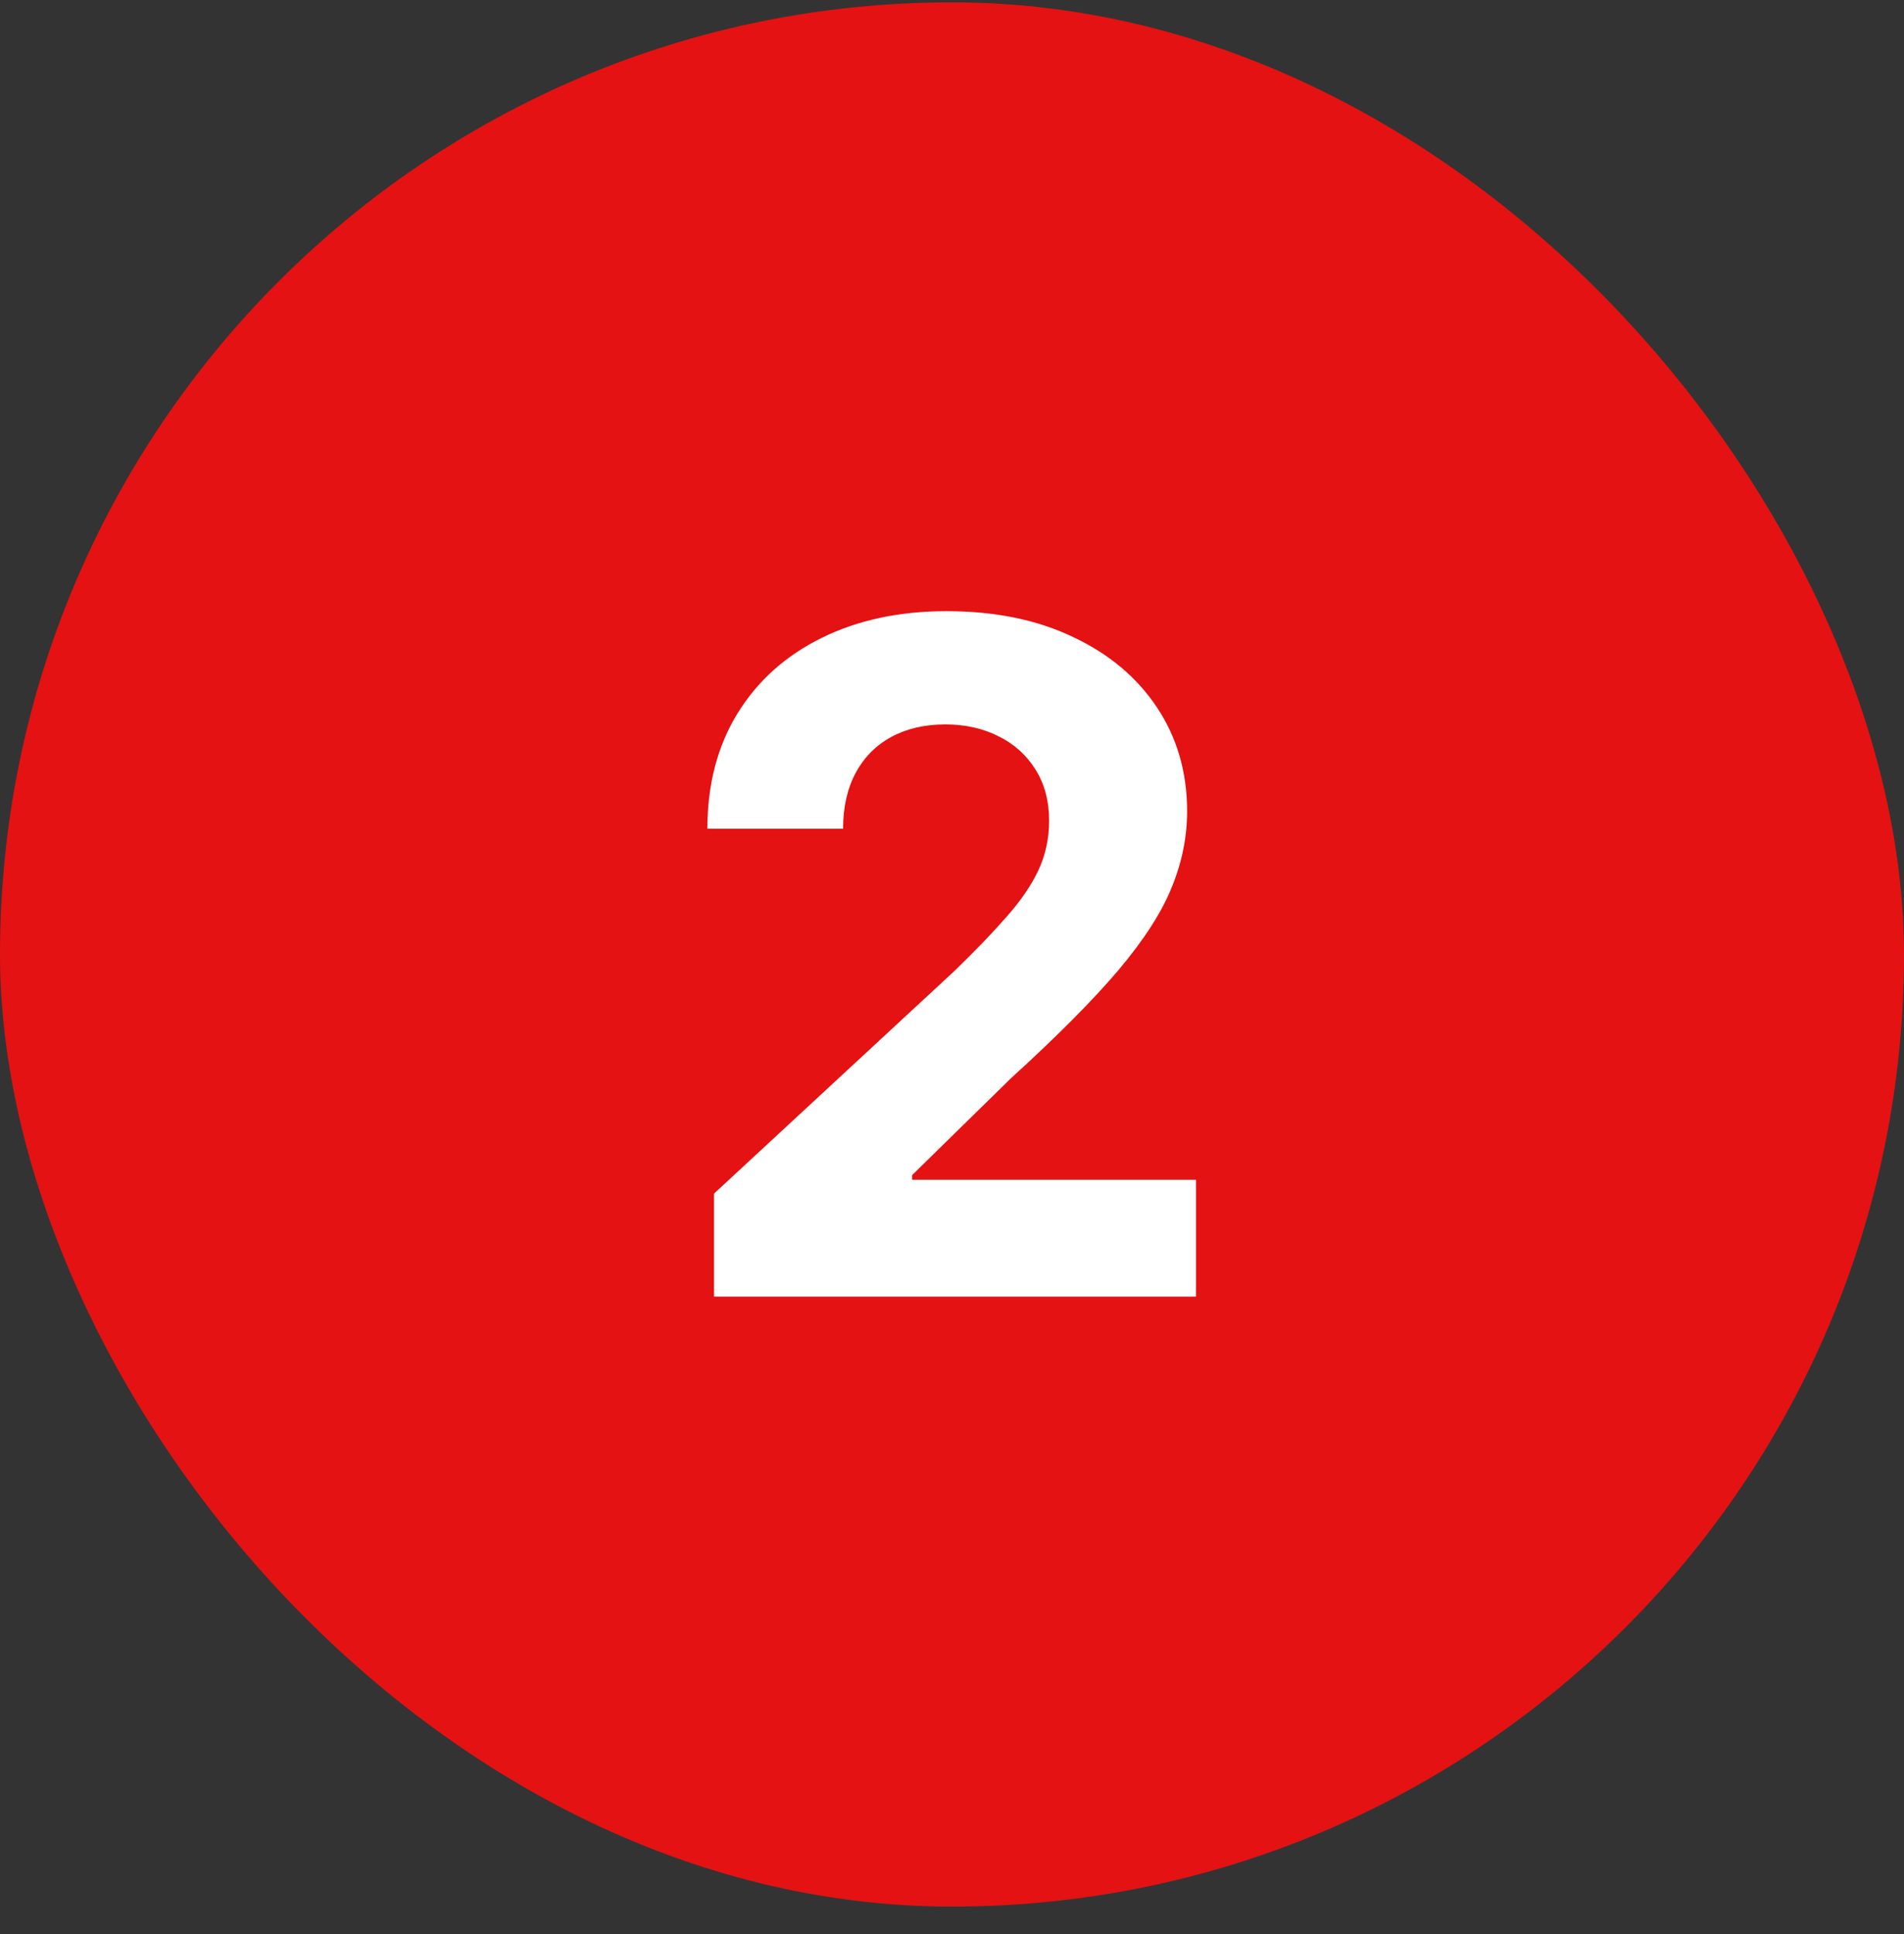 <svg width="64" height="65" viewBox="0 0 64 65" fill="none" xmlns="http://www.w3.org/2000/svg">
<rect x="0" y="0" width="64" height="65" fill="#333333" stroke="none"/>
<rect y="0.078" width="64" height="64" rx="32" fill="#E41212"/>
<path d="M24 43.578V40.116L32.09 32.625C32.778 31.959 33.355 31.36 33.821 30.827C34.295 30.295 34.654 29.773 34.898 29.263C35.142 28.745 35.264 28.186 35.264 27.587C35.264 26.921 35.112 26.348 34.809 25.867C34.506 25.379 34.091 25.005 33.566 24.746C33.041 24.48 32.445 24.346 31.779 24.346C31.084 24.346 30.477 24.487 29.959 24.768C29.442 25.049 29.042 25.453 28.761 25.978C28.48 26.503 28.339 27.128 28.339 27.853H23.778C23.778 26.366 24.115 25.075 24.788 23.98C25.461 22.885 26.405 22.038 27.618 21.439C28.831 20.84 30.23 20.54 31.813 20.54C33.44 20.54 34.857 20.829 36.063 21.406C37.276 21.975 38.22 22.767 38.893 23.78C39.566 24.794 39.903 25.956 39.903 27.265C39.903 28.123 39.733 28.97 39.392 29.806C39.059 30.642 38.464 31.571 37.605 32.592C36.747 33.605 35.538 34.822 33.977 36.243L30.659 39.494V39.65H40.202V43.578H24Z" fill="white"/>
</svg>
